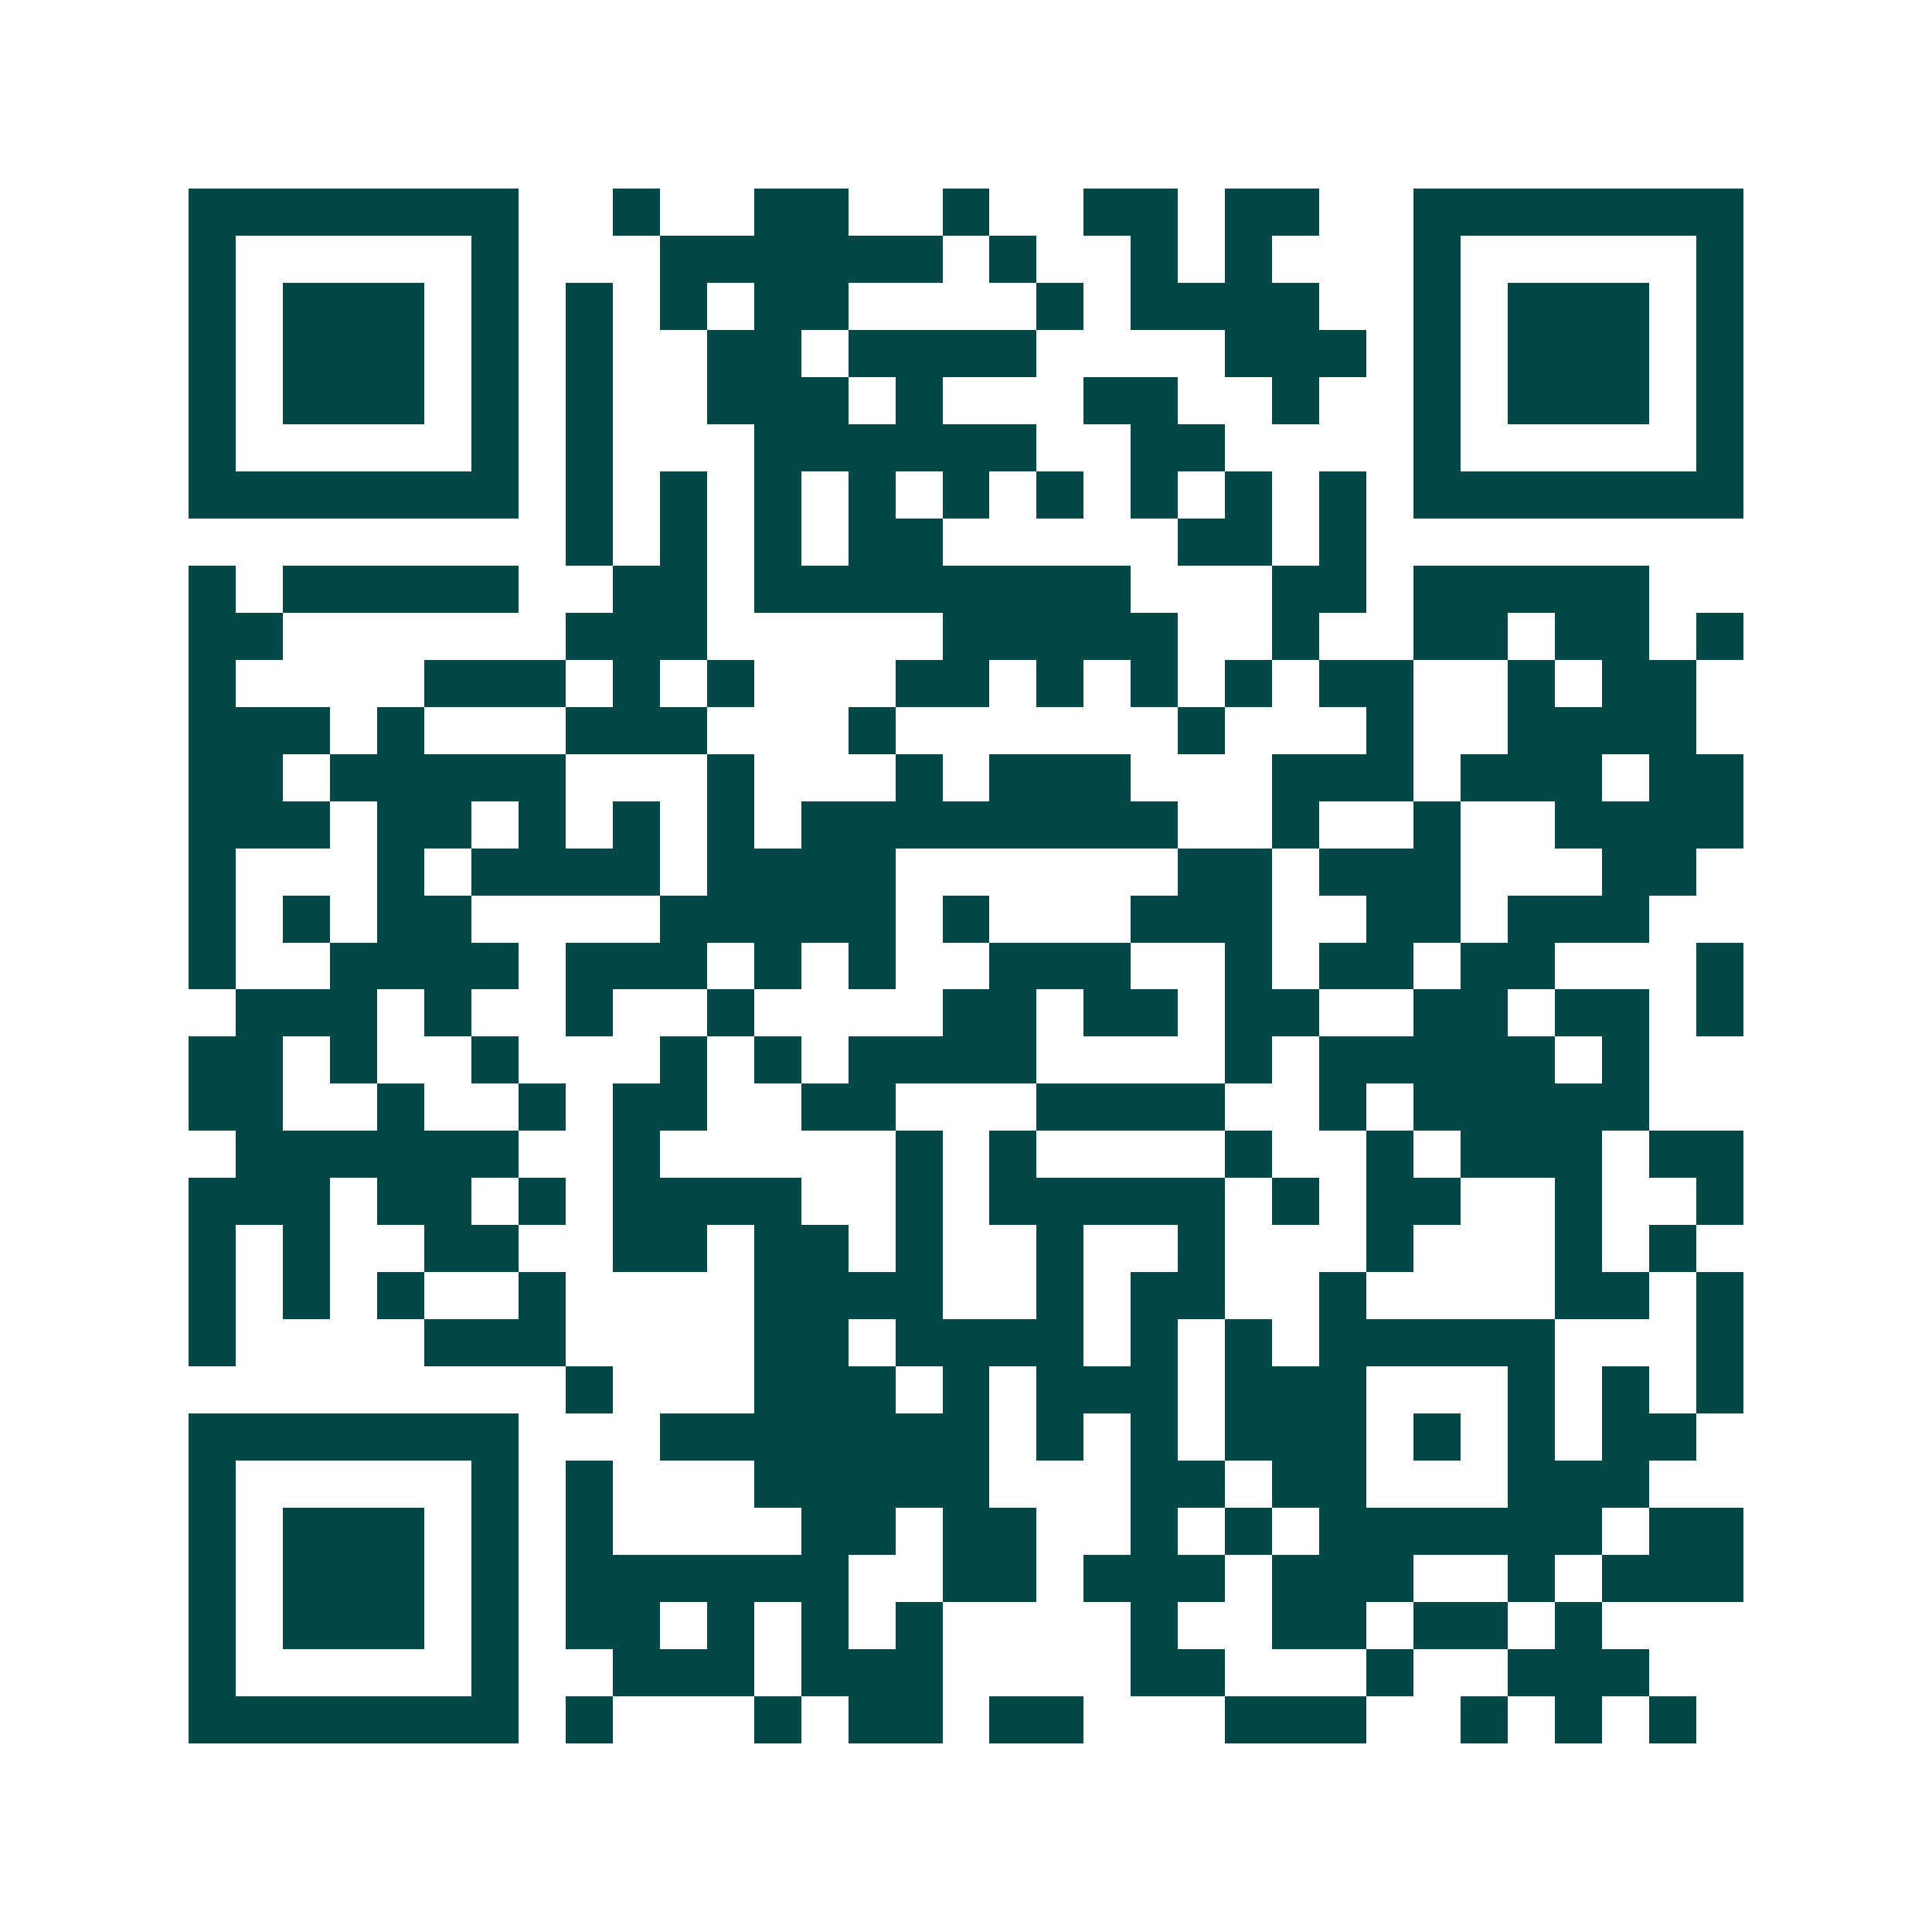 <svg xmlns="http://www.w3.org/2000/svg" width="200" height="200" viewBox="0 0 41 41" shape-rendering="crispEdges"><path fill="#ffffff" d="M0 0h41v41H0z"/><path stroke="#014847" d="M4 4.5h7m2 0h1m2 0h2m2 0h1m2 0h2m1 0h2m2 0h7M4 5.5h1m5 0h1m3 0h6m1 0h1m2 0h1m1 0h1m3 0h1m5 0h1M4 6.5h1m1 0h3m1 0h1m1 0h1m1 0h1m1 0h2m4 0h1m1 0h4m2 0h1m1 0h3m1 0h1M4 7.5h1m1 0h3m1 0h1m1 0h1m2 0h2m1 0h4m4 0h3m1 0h1m1 0h3m1 0h1M4 8.5h1m1 0h3m1 0h1m1 0h1m2 0h3m1 0h1m3 0h2m2 0h1m2 0h1m1 0h3m1 0h1M4 9.5h1m5 0h1m1 0h1m3 0h6m2 0h2m4 0h1m5 0h1M4 10.5h7m1 0h1m1 0h1m1 0h1m1 0h1m1 0h1m1 0h1m1 0h1m1 0h1m1 0h1m1 0h7M12 11.5h1m1 0h1m1 0h1m1 0h2m5 0h2m1 0h1M4 12.5h1m1 0h5m2 0h2m1 0h8m3 0h2m1 0h5M4 13.5h2m6 0h3m5 0h5m2 0h1m2 0h2m1 0h2m1 0h1M4 14.5h1m4 0h3m1 0h1m1 0h1m3 0h2m1 0h1m1 0h1m1 0h1m1 0h2m2 0h1m1 0h2M4 15.5h3m1 0h1m3 0h3m3 0h1m6 0h1m3 0h1m2 0h4M4 16.5h2m1 0h5m3 0h1m3 0h1m1 0h3m3 0h3m1 0h3m1 0h2M4 17.5h3m1 0h2m1 0h1m1 0h1m1 0h1m1 0h8m2 0h1m2 0h1m2 0h4M4 18.5h1m3 0h1m1 0h4m1 0h4m6 0h2m1 0h3m3 0h2M4 19.5h1m1 0h1m1 0h2m4 0h5m1 0h1m3 0h3m2 0h2m1 0h3M4 20.5h1m2 0h4m1 0h3m1 0h1m1 0h1m2 0h3m2 0h1m1 0h2m1 0h2m3 0h1M5 21.5h3m1 0h1m2 0h1m2 0h1m4 0h2m1 0h2m1 0h2m2 0h2m1 0h2m1 0h1M4 22.5h2m1 0h1m2 0h1m3 0h1m1 0h1m1 0h4m4 0h1m1 0h5m1 0h1M4 23.5h2m2 0h1m2 0h1m1 0h2m2 0h2m3 0h4m2 0h1m1 0h5M5 24.5h6m2 0h1m5 0h1m1 0h1m4 0h1m2 0h1m1 0h3m1 0h2M4 25.5h3m1 0h2m1 0h1m1 0h4m2 0h1m1 0h5m1 0h1m1 0h2m2 0h1m2 0h1M4 26.5h1m1 0h1m2 0h2m2 0h2m1 0h2m1 0h1m2 0h1m2 0h1m3 0h1m3 0h1m1 0h1M4 27.5h1m1 0h1m1 0h1m2 0h1m4 0h4m2 0h1m1 0h2m2 0h1m4 0h2m1 0h1M4 28.5h1m4 0h3m4 0h2m1 0h4m1 0h1m1 0h1m1 0h5m3 0h1M12 29.5h1m3 0h3m1 0h1m1 0h3m1 0h3m3 0h1m1 0h1m1 0h1M4 30.5h7m3 0h7m1 0h1m1 0h1m1 0h3m1 0h1m1 0h1m1 0h2M4 31.5h1m5 0h1m1 0h1m3 0h5m3 0h2m1 0h2m3 0h3M4 32.5h1m1 0h3m1 0h1m1 0h1m4 0h2m1 0h2m2 0h1m1 0h1m1 0h6m1 0h2M4 33.5h1m1 0h3m1 0h1m1 0h6m2 0h2m1 0h3m1 0h3m2 0h1m1 0h3M4 34.5h1m1 0h3m1 0h1m1 0h2m1 0h1m1 0h1m1 0h1m4 0h1m2 0h2m1 0h2m1 0h1M4 35.5h1m5 0h1m2 0h3m1 0h3m4 0h2m3 0h1m2 0h3M4 36.5h7m1 0h1m3 0h1m1 0h2m1 0h2m3 0h3m2 0h1m1 0h1m1 0h1"/></svg>
